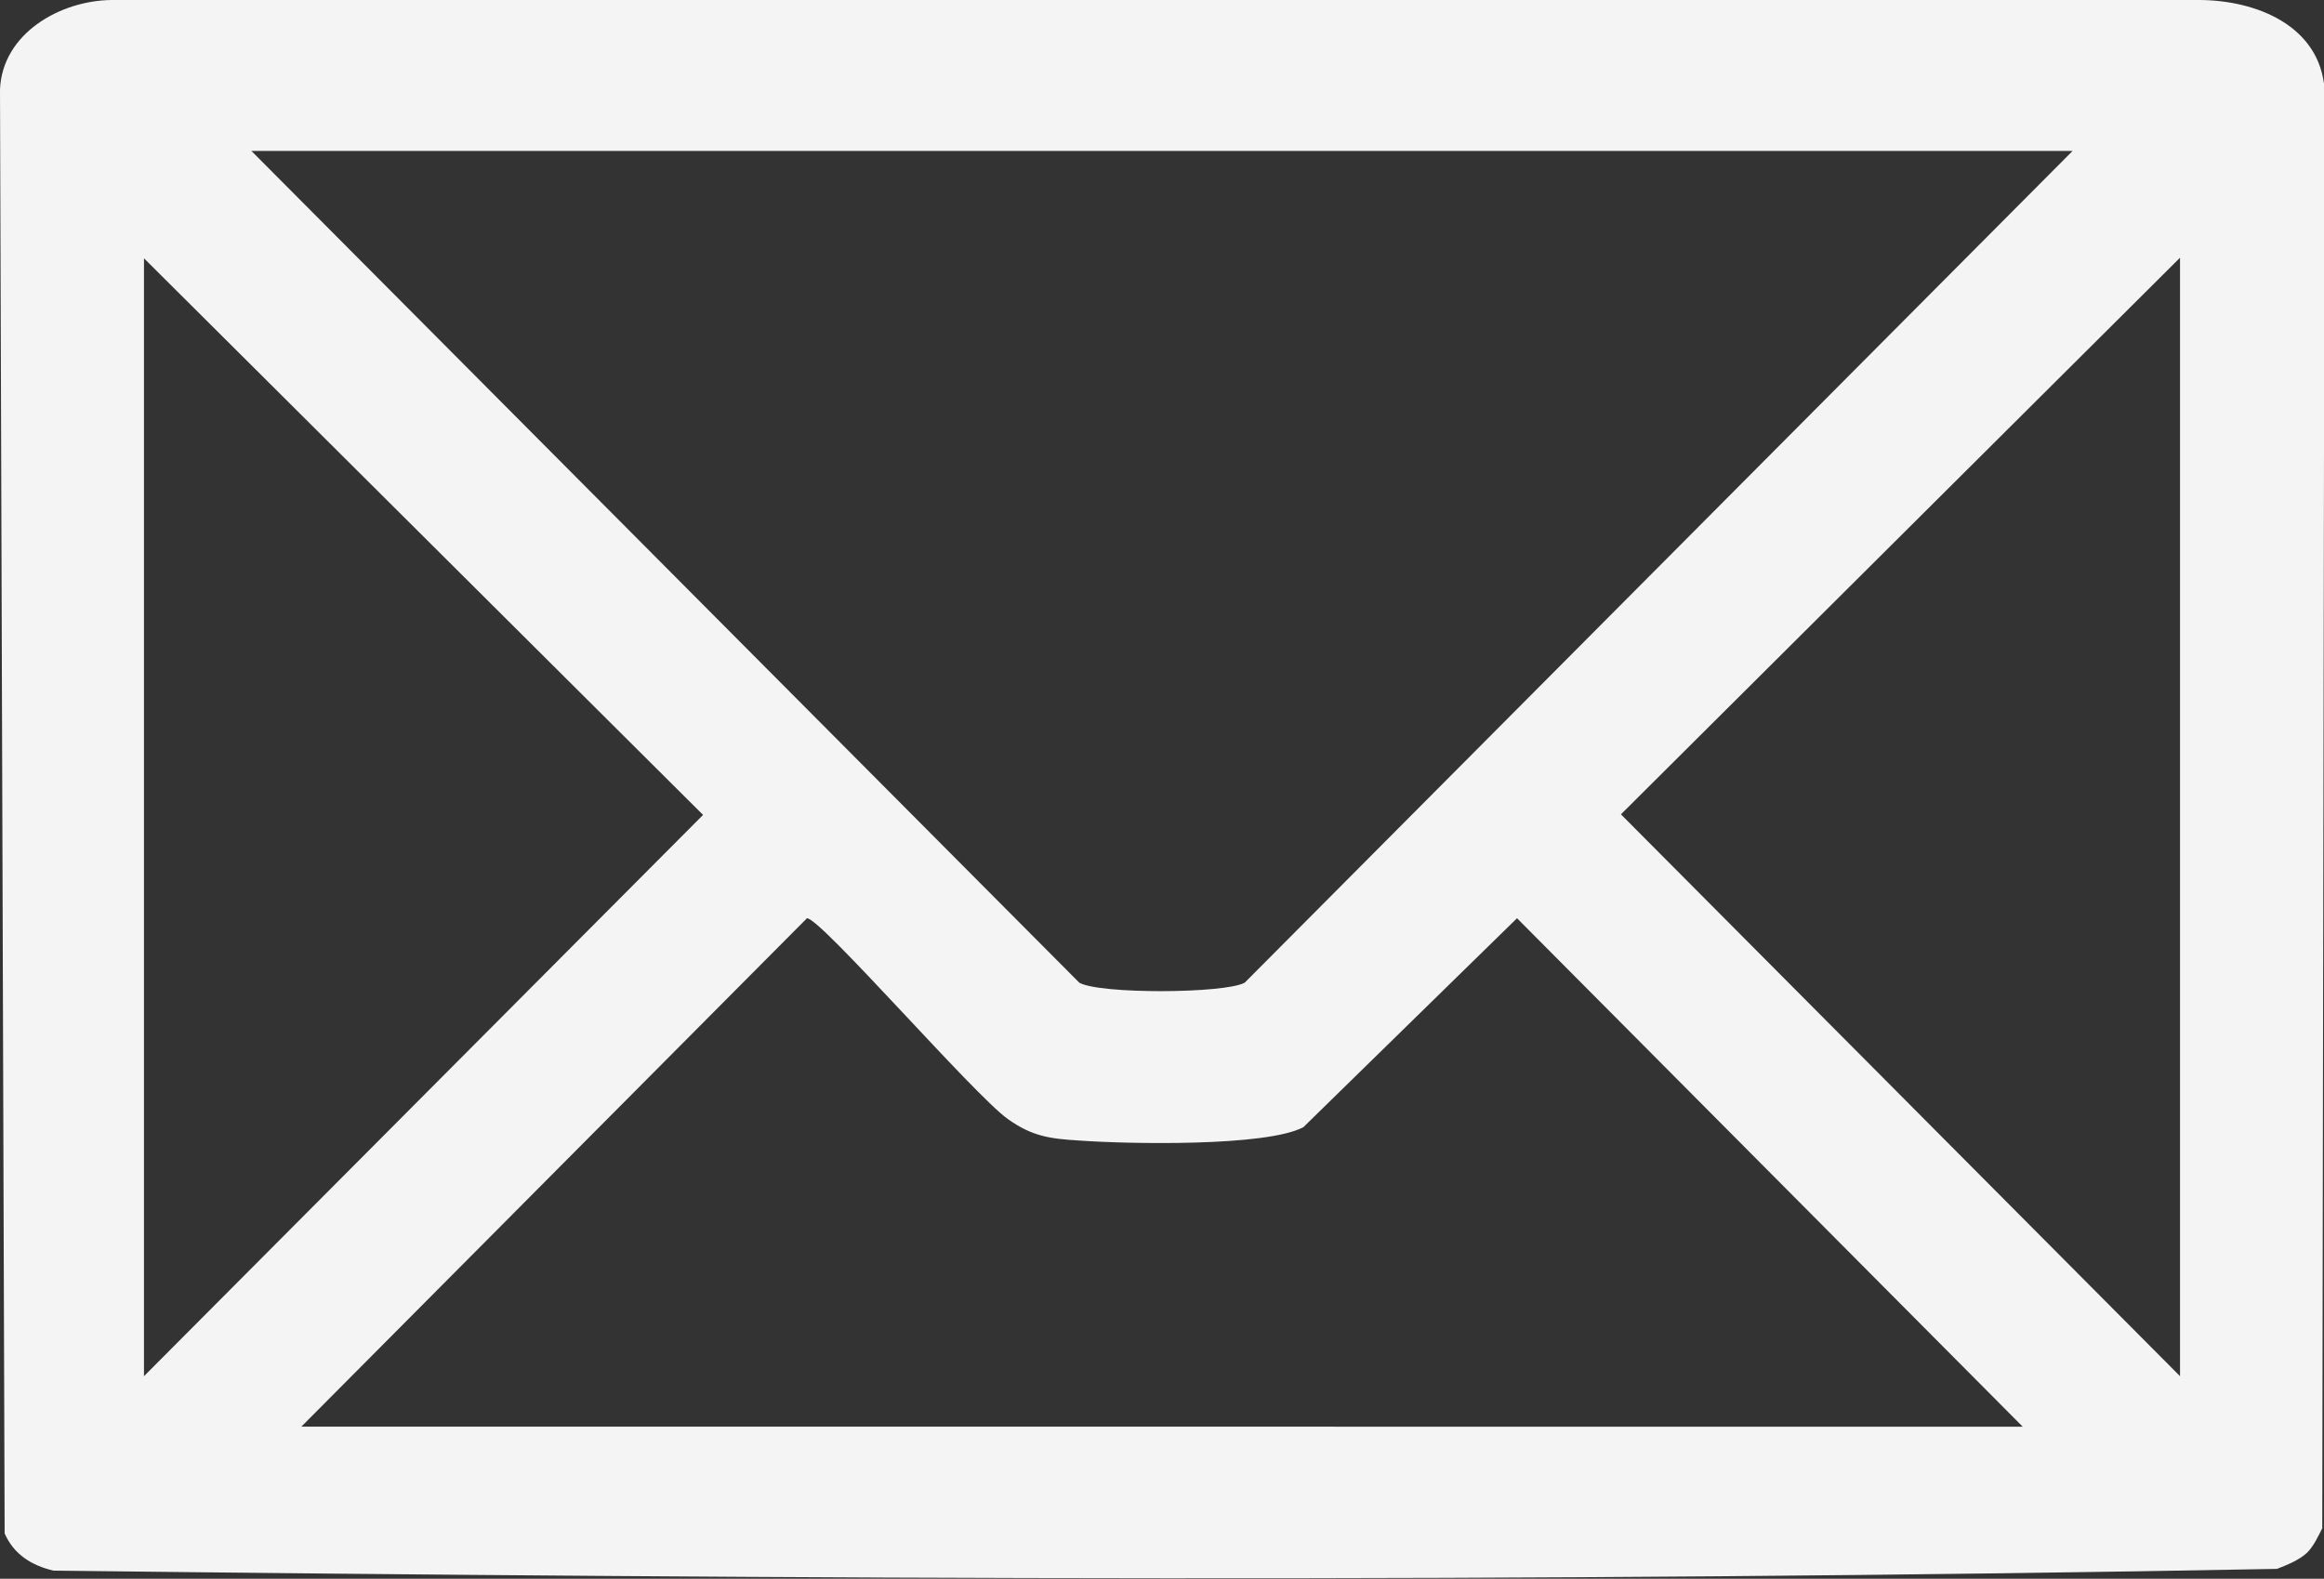 <?xml version="1.0" encoding="UTF-8"?>
<svg id="SOBRE" xmlns="http://www.w3.org/2000/svg" viewBox="0 0 40.03 27.2">
  <rect x="0" y="0" width="40.03" height="27.2" fill="#333333" stroke="none"/>
  <defs>
    <style>
      .cls-1 {
        fill: #f4f4f4;
      }
    </style>
  </defs>
  <path class="cls-1" d="M37.87,0H1.92C1.03.01.04.58,0,1.54l.08,24.88c.16.36.46.55.84.64,12.74.15,25.57.21,38.3-.03.18-.07.38-.15.52-.28.11-.11.19-.28.26-.42l.04-24.79C39.96.44,38.86,0,37.87,0ZM35.7,2.6l-14.26,14.33c-.34.19-2.51.2-2.85,0L4.33,2.6h31.37ZM2.48,4.45l9.63,9.59L2.48,23.71V4.45ZM5.19,24.58l8.71-8.76c.24,0,2.88,3.05,3.46,3.46.42.3.73.34,1.23.37.82.06,3.22.11,3.86-.23l3.68-3.6,8.71,8.76H5.19ZM37.55,23.71l-9.63-9.68,9.63-9.59v19.26Z"/>
</svg>